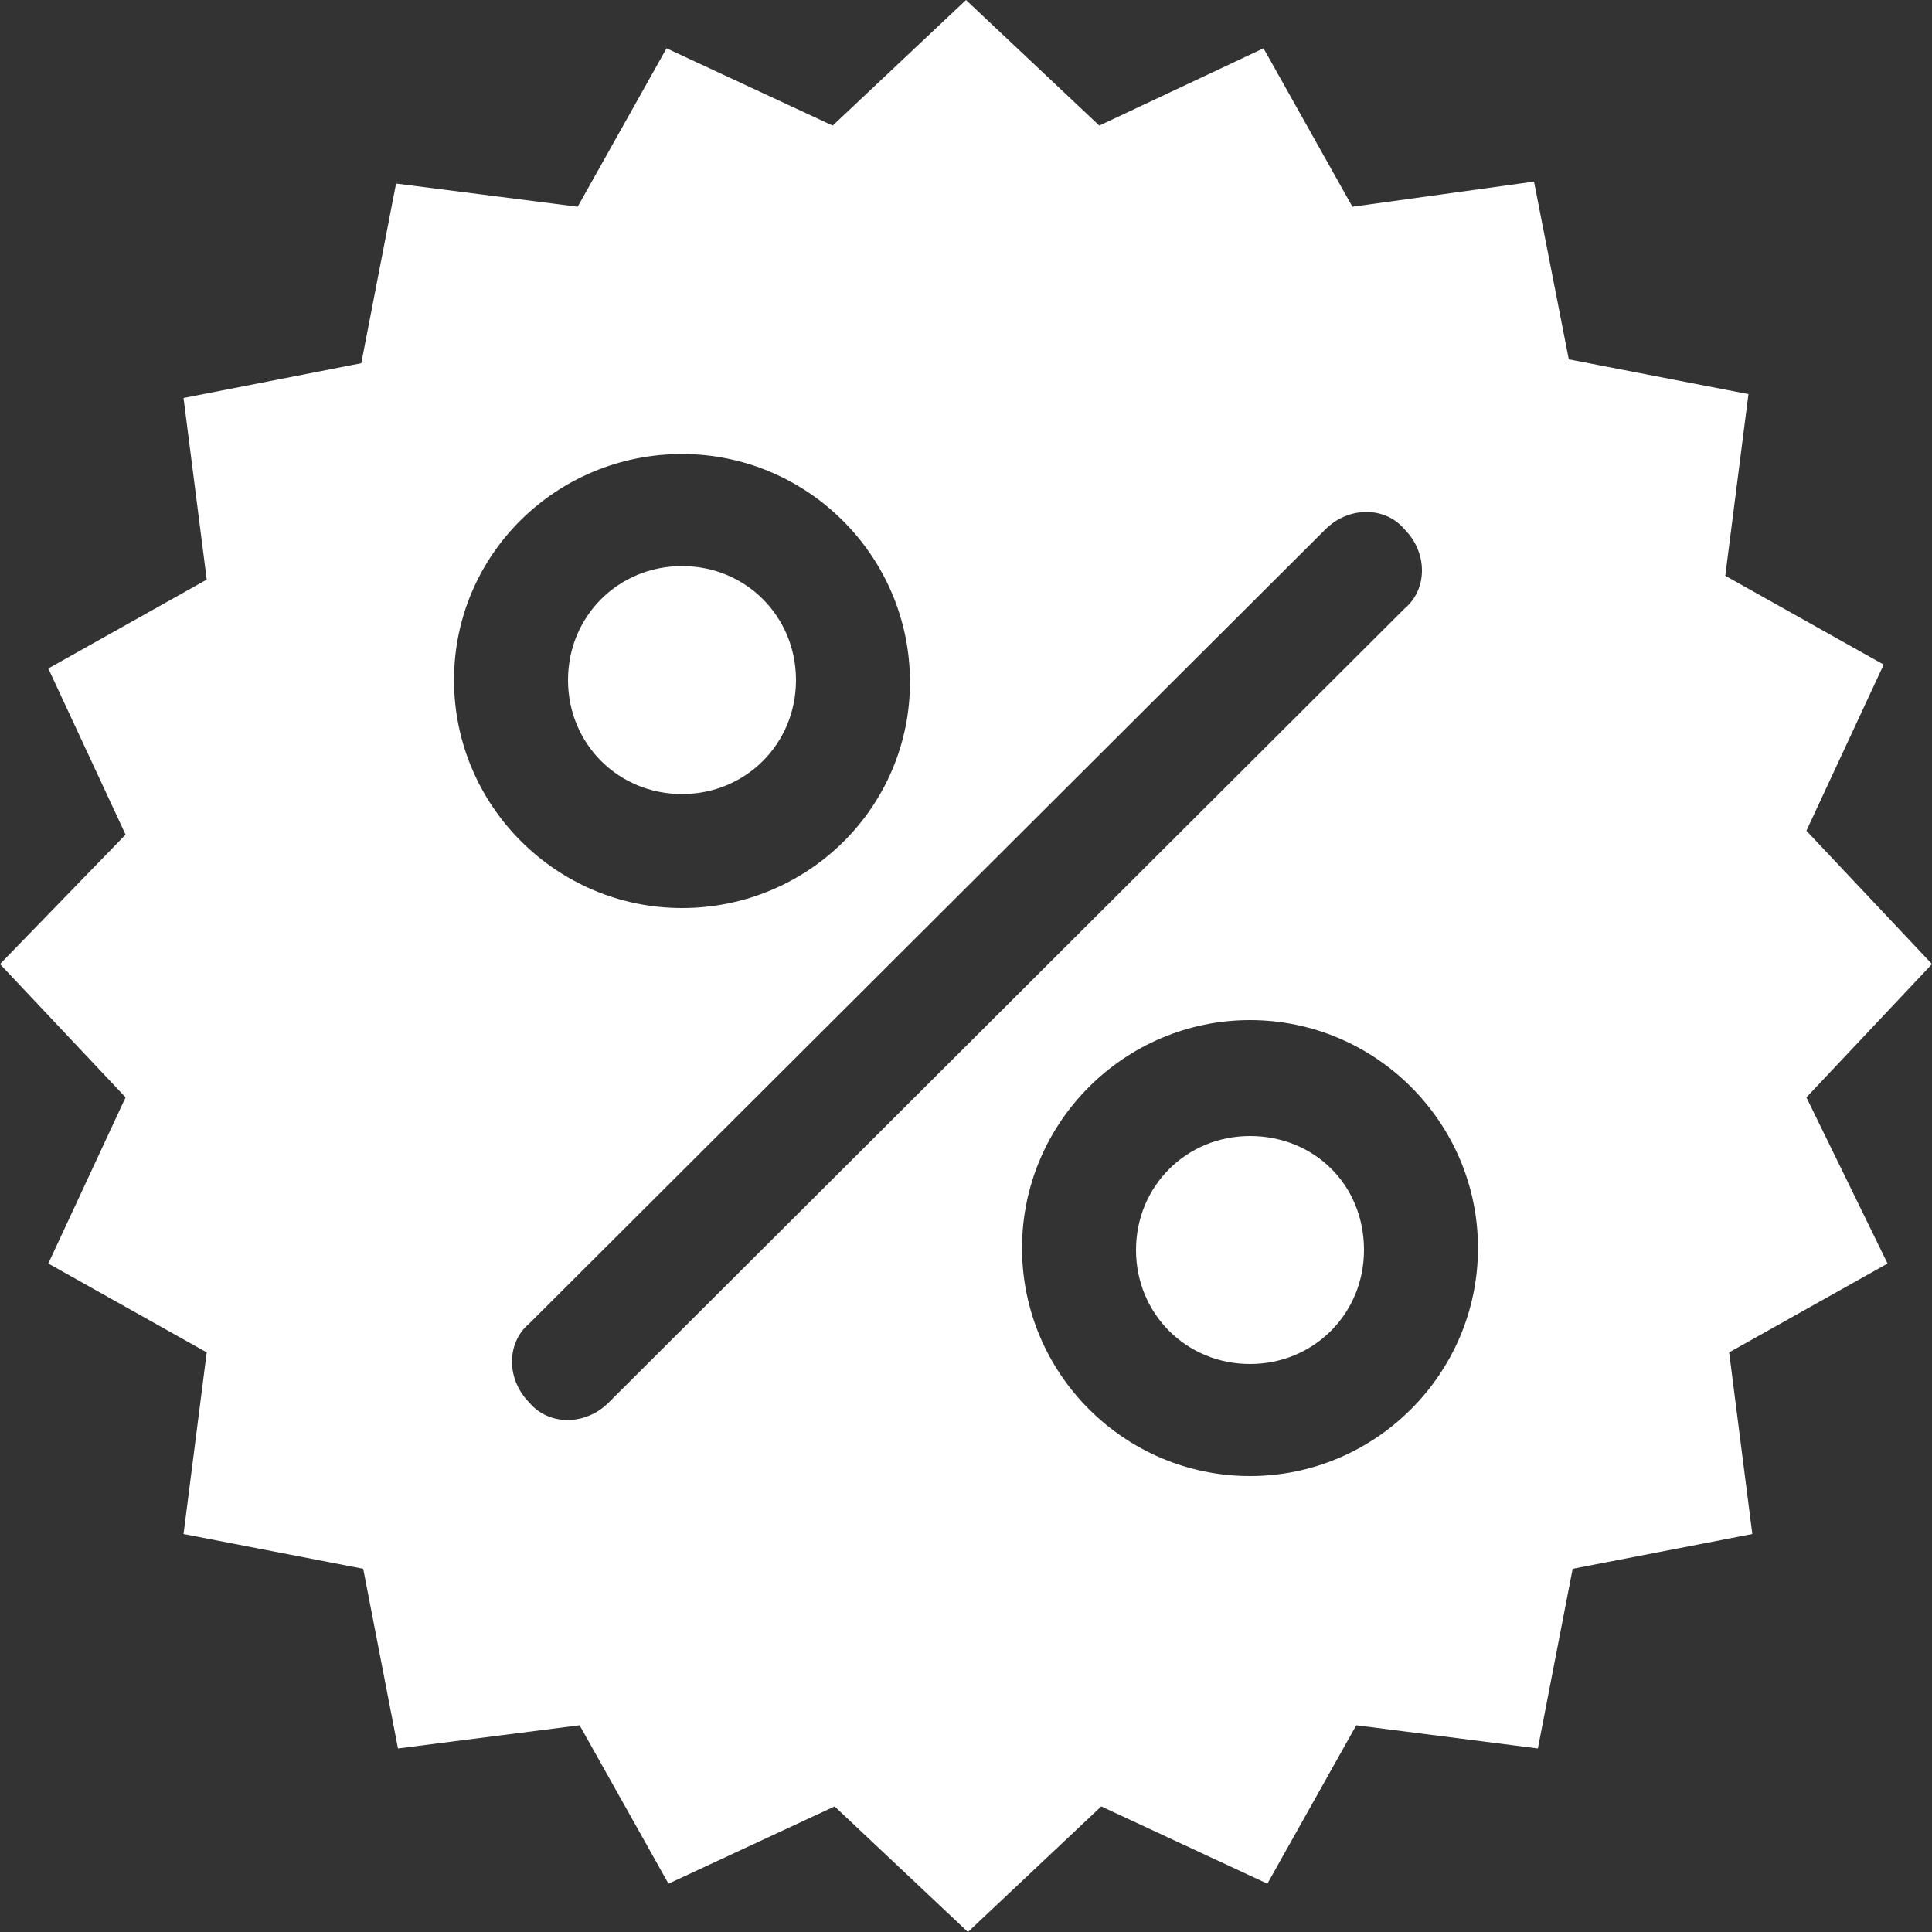 <?xml version="1.0" encoding="utf-8"?>
<!-- Generator: Adobe Illustrator 28.0.0, SVG Export Plug-In . SVG Version: 6.00 Build 0)  -->
<svg version="1.1" id="Livello_1" xmlns="http://www.w3.org/2000/svg" xmlns:xlink="http://www.w3.org/1999/xlink" x="0px" y="0px"
	 viewBox="0 0 100 100" style="enable-background:new 0 0 100 100;" xml:space="preserve">
<rect x="0" y="0" width="100" height="100" fill="#333333" stroke="none"/>
<style type="text/css">
	.st0{fill:#FFFFFF;}
</style>
<g>
	<path class="st0" d="M35.3,41.1c3.3,0,5.9-2.6,5.9-5.9s-2.6-5.9-5.9-5.9s-5.9,2.6-5.9,5.9S32,41.1,35.3,41.1z"/>
	<path class="st0" d="M64.7,58.8c-3.3,0-5.9,2.6-5.9,5.9c0,3.3,2.6,5.9,5.9,5.9s5.9-2.6,5.9-5.9C70.6,61.3,68,58.8,64.7,58.8z"/>
	<path class="st0" d="M93.5,43l4-8.6l-8.2-4.6l1.2-9.4l-9.3-1.8l-1.8-9.2L70,10.7l-4.6-8.2l-8.5,4L50,0l-6.9,6.5l-8.6-4l-4.6,8.2
		l-9.4-1.2l-1.8,9.3l-9.2,1.8l1.2,9.4l-8.2,4.6l4,8.6L0,49.9l6.5,6.9l-4,8.6l8.2,4.6l-1.2,9.4l9.3,1.8l1.8,9.3l9.4-1.2l4.6,8.2
		l8.6-4l6.9,6.5l6.9-6.5l8.6,4l4.6-8.2l9.4,1.2l1.8-9.3l9.3-1.8L89.5,70l8.2-4.6l-4.2-8.6l6.5-6.9L93.5,43z M35.3,23.5
		c6.5,0,11.8,5.3,11.8,11.8S41.8,47,35.3,47s-11.8-5.3-11.8-11.8S28.8,23.5,35.3,23.5z M31.5,72.6c-1.2,1.2-3.1,1.2-4.1,0
		c-1.2-1.2-1.2-3.1,0-4.1l41.2-41.1c1.2-1.2,3.1-1.2,4.1,0c1.2,1.2,1.2,3.1,0,4.1L31.5,72.6z M64.7,76.4c-6.5,0-11.8-5.3-11.8-11.8
		s5.3-11.8,11.8-11.8s11.8,5.3,11.8,11.8S71.2,76.4,64.7,76.4z"/>
</g>
</svg>
